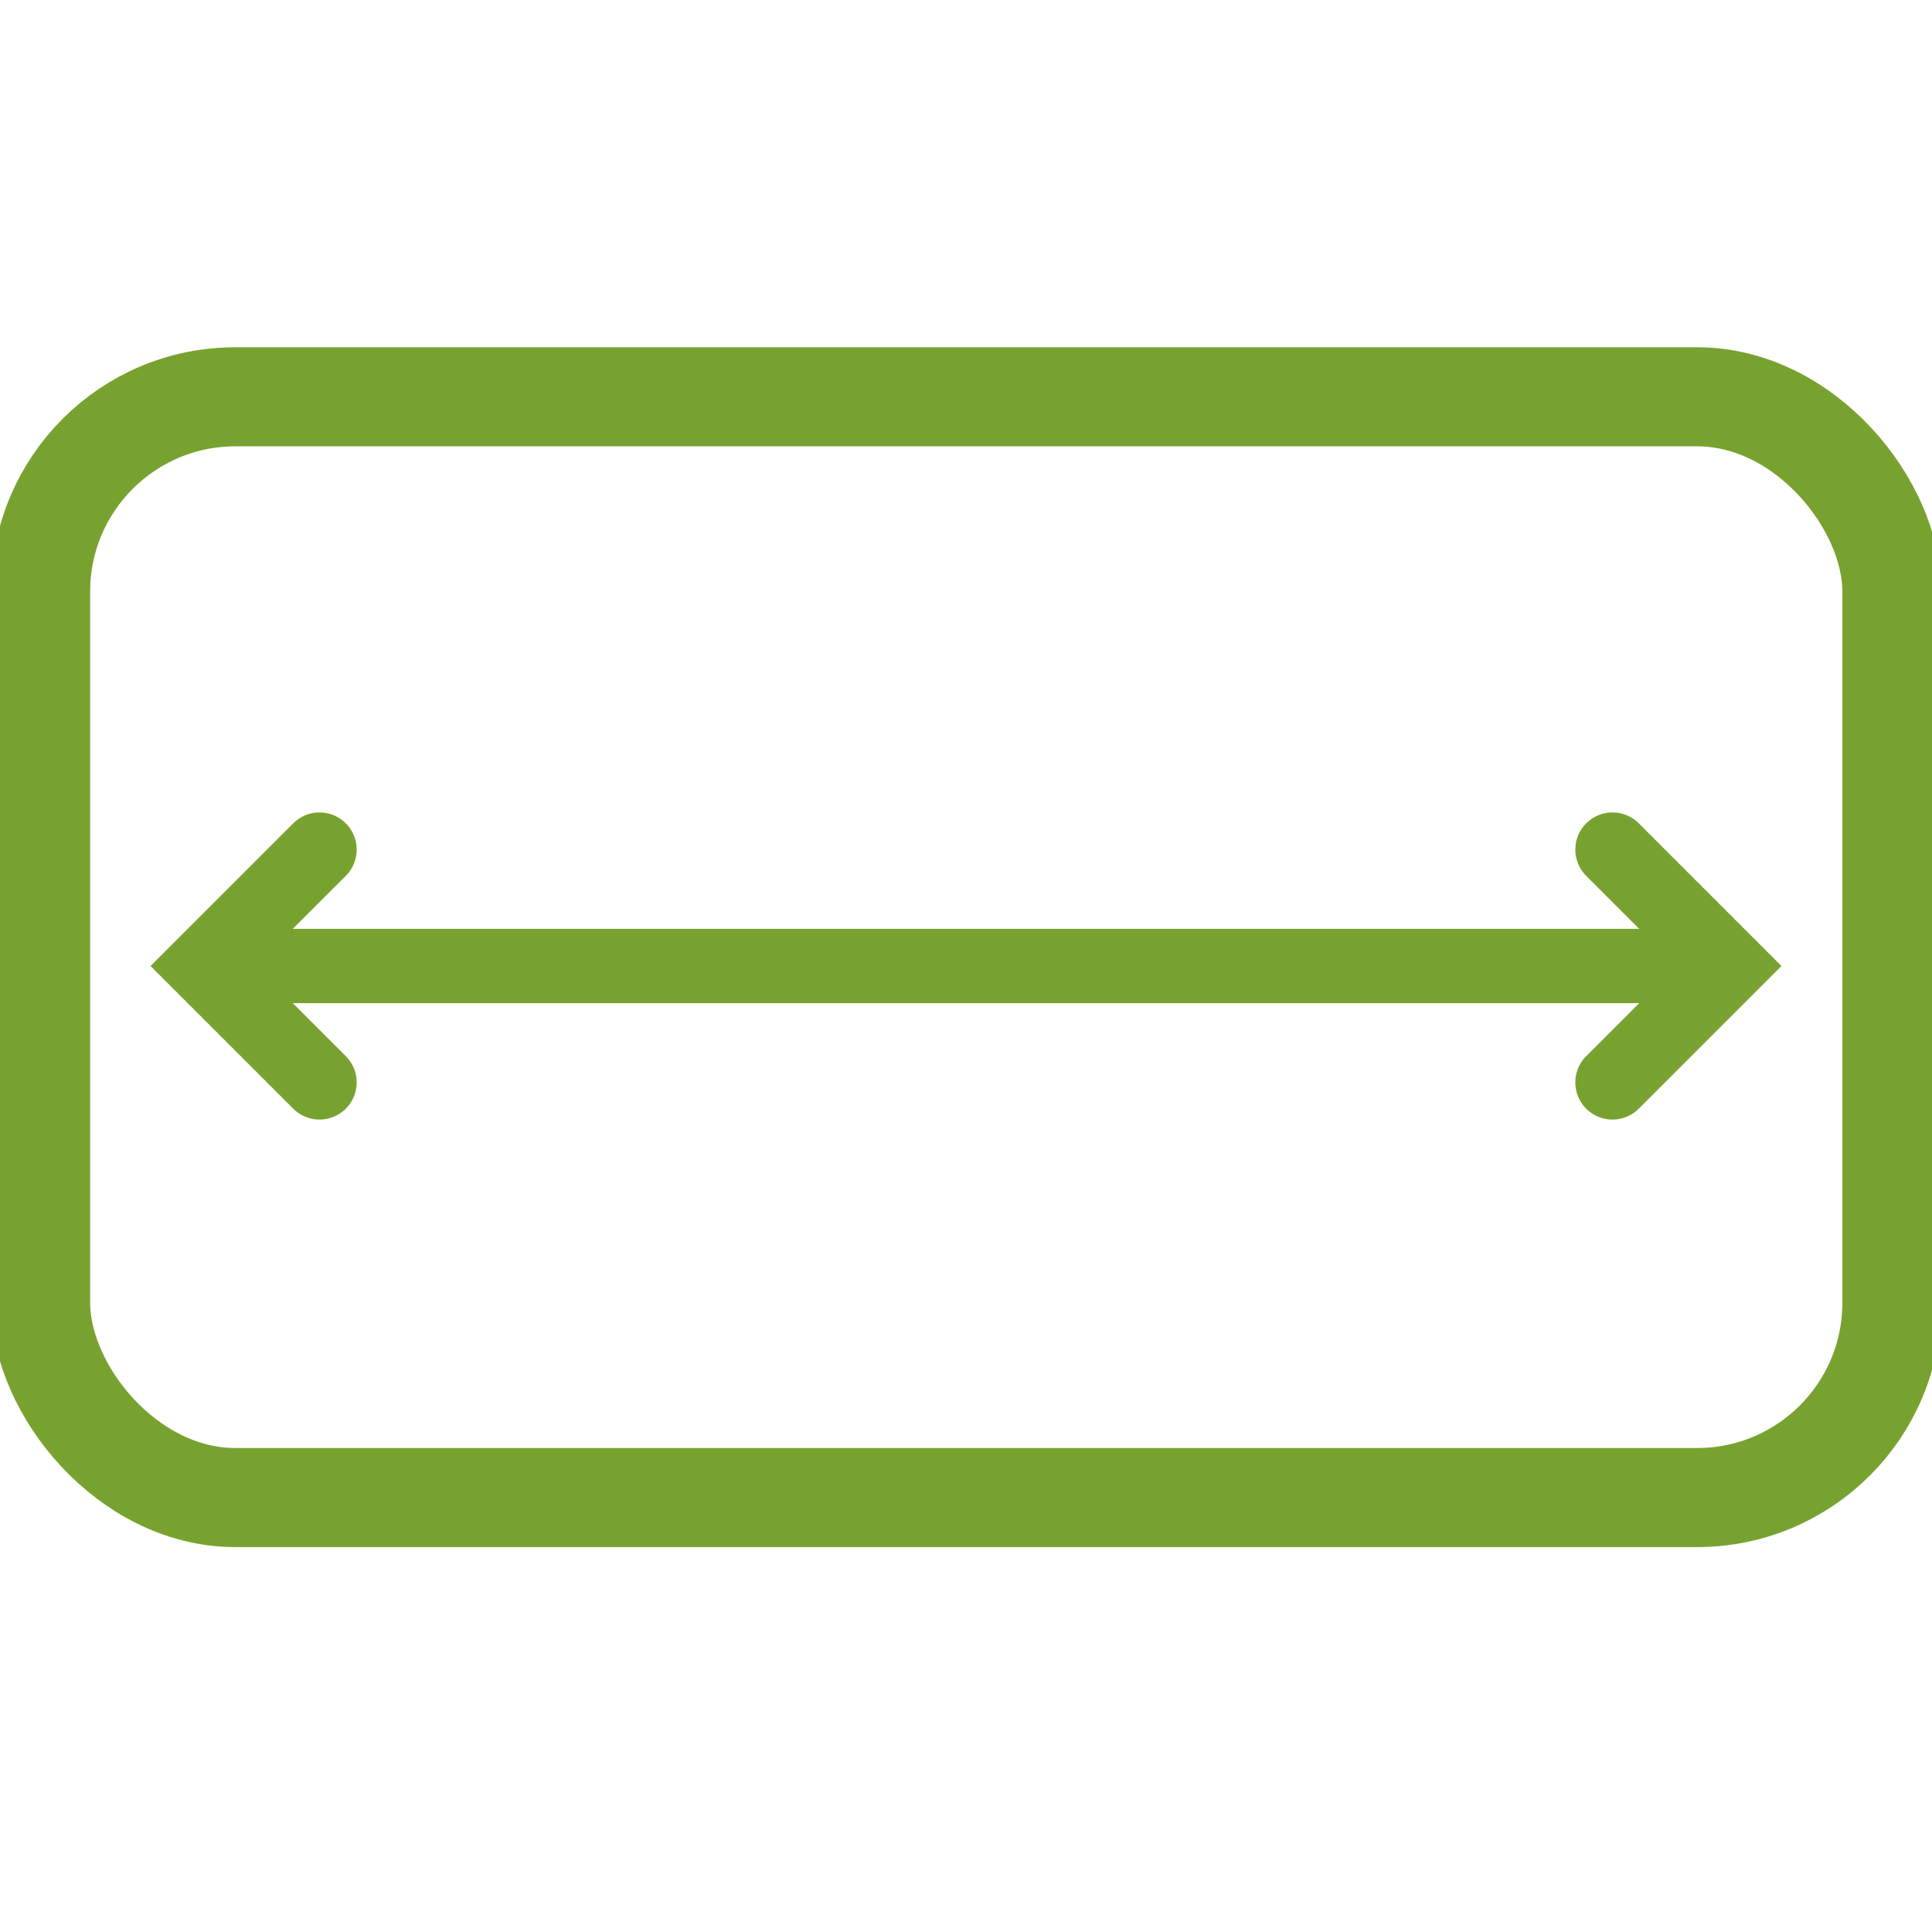 <?xml version="1.0" encoding="UTF-8"?>
<svg id="Layer_1" data-name="Layer 1" xmlns="http://www.w3.org/2000/svg" viewBox="0 0 39 39">
  <defs>
    <style>
      .cls-1 {
        stroke-miterlimit: 10;
        stroke-width: 2px;
      }

      .cls-1, .cls-2 {
        fill: none;
        stroke: #78a22f;
      }

      .cls-2 {
        stroke-linecap: round;
        stroke-width: 1.5px;
      }
    </style>
  </defs>
  <rect class="cls-1" x=".82" y="8.01" width="37.37" height="22.22" rx="3.93" ry="3.93"/>
  <g>
    <line class="cls-2" x1="5.03" y1="19.5" x2="33.48" y2="19.5"/>
    <polyline class="cls-2" points="32.55 17.15 34.9 19.5 32.55 21.85"/>
    <polyline class="cls-2" points="6.45 21.85 4.1 19.5 6.45 17.15"/>
  </g>
</svg>